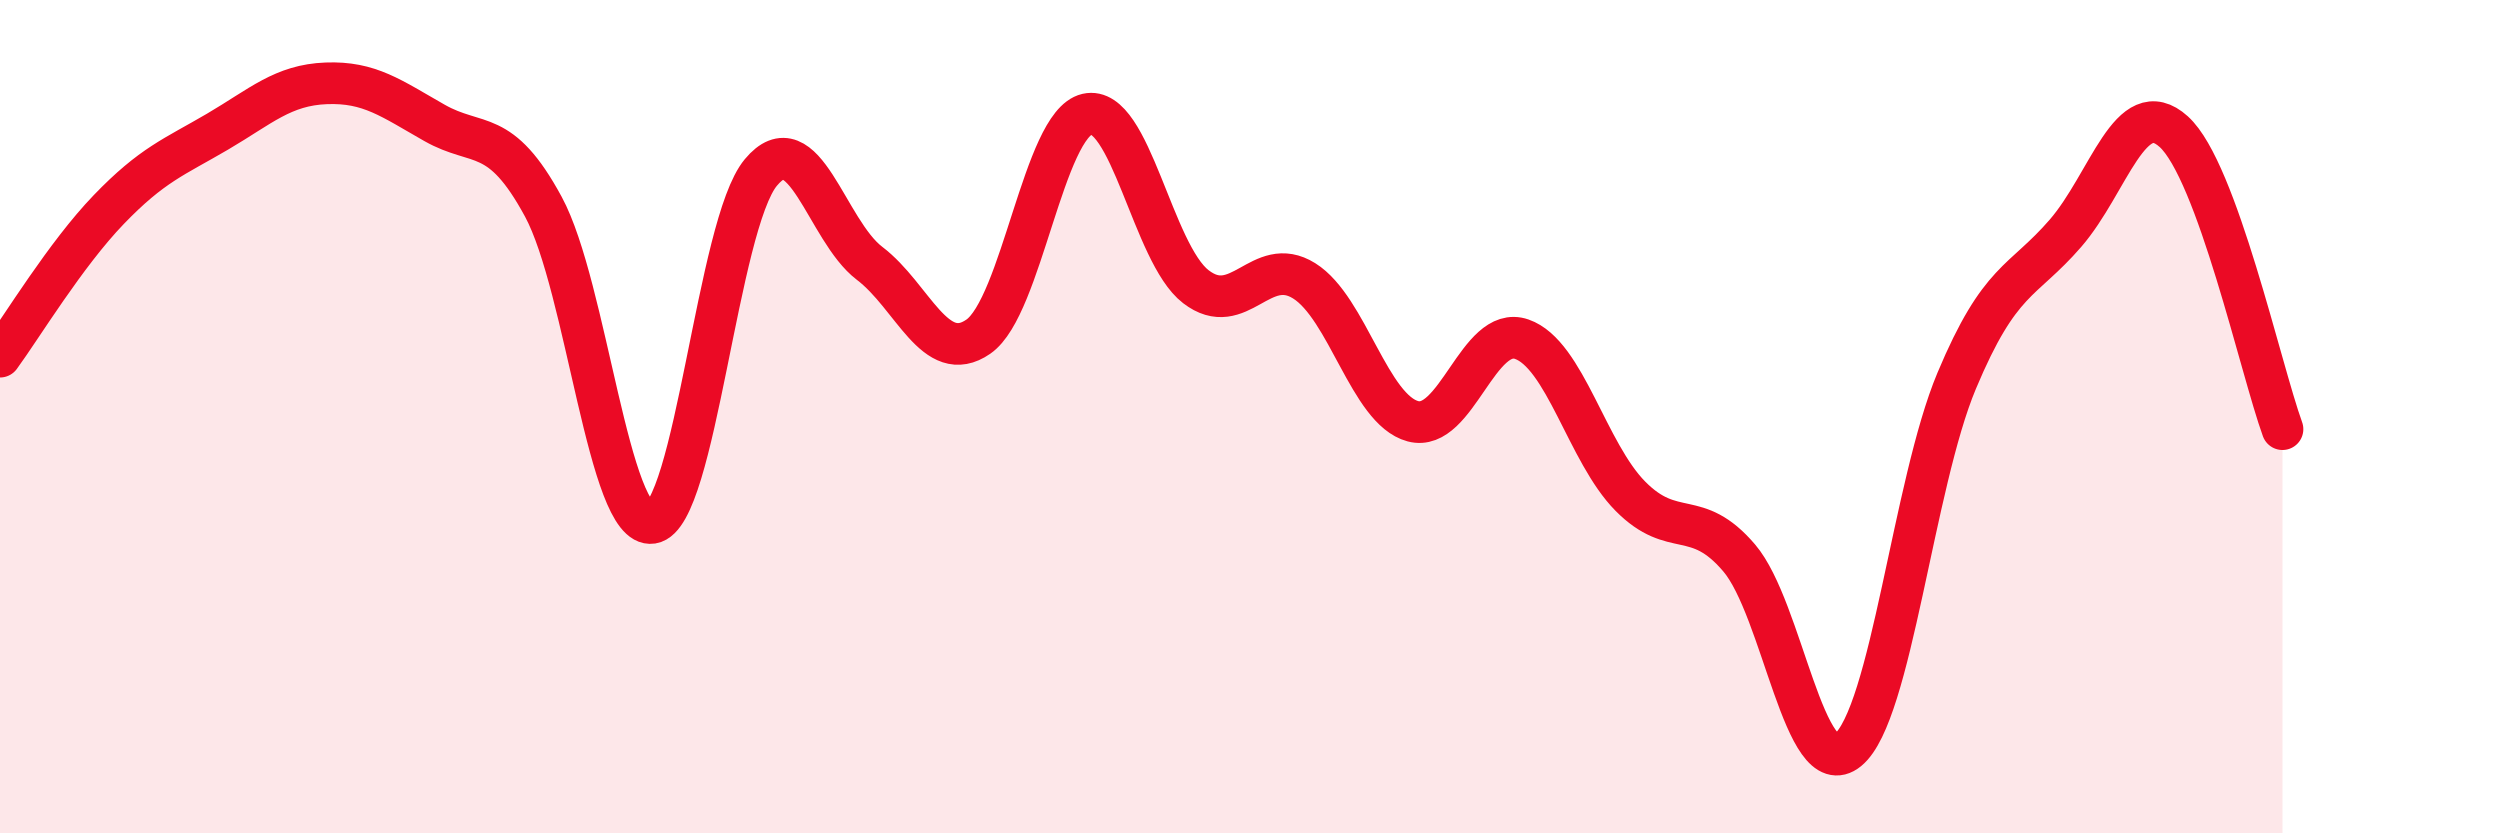 
    <svg width="60" height="20" viewBox="0 0 60 20" xmlns="http://www.w3.org/2000/svg">
      <path
        d="M 0,8.56 C 0.52,7.85 1.57,6.11 2.61,5.03 C 3.65,3.95 4.18,3.77 5.22,3.16 C 6.26,2.55 6.79,2.04 7.83,2 C 8.87,1.96 9.39,2.36 10.43,2.95 C 11.47,3.54 12,3.04 13.04,4.96 C 14.08,6.88 14.61,12.71 15.65,12.55 C 16.69,12.39 17.22,5.39 18.26,4.14 C 19.3,2.89 19.83,5.53 20.87,6.32 C 21.91,7.11 22.44,8.8 23.48,8.08 C 24.52,7.36 25.05,2.98 26.09,2.74 C 27.13,2.5 27.66,6.08 28.7,6.88 C 29.74,7.68 30.26,6.09 31.3,6.74 C 32.34,7.39 32.87,9.83 33.91,10.11 C 34.95,10.39 35.48,7.78 36.52,8.14 C 37.56,8.5 38.09,10.86 39.13,11.91 C 40.17,12.96 40.7,12.17 41.74,13.39 C 42.78,14.61 43.31,18.85 44.35,18 C 45.39,17.15 45.92,11.62 46.96,9.14 C 48,6.66 48.53,6.8 49.57,5.6 C 50.61,4.4 51.13,2.22 52.17,3.16 C 53.21,4.1 54.26,8.87 54.78,10.3L54.78 20L0 20Z"
        fill="#EB0A25"
        opacity="0.1"
        stroke-linecap="round"
        stroke-linejoin="round"
      />
      <path
        d="M 0,8.56 C 0.52,7.85 1.57,6.11 2.61,5.03 C 3.65,3.95 4.18,3.77 5.22,3.16 C 6.26,2.55 6.79,2.04 7.83,2 C 8.87,1.96 9.39,2.36 10.43,2.95 C 11.47,3.54 12,3.04 13.04,4.96 C 14.08,6.88 14.61,12.71 15.65,12.55 C 16.69,12.39 17.22,5.39 18.26,4.14 C 19.3,2.89 19.83,5.53 20.87,6.32 C 21.91,7.11 22.44,8.8 23.48,8.08 C 24.52,7.36 25.05,2.98 26.09,2.74 C 27.13,2.5 27.66,6.08 28.7,6.88 C 29.74,7.68 30.26,6.09 31.3,6.74 C 32.34,7.39 32.87,9.83 33.91,10.11 C 34.95,10.39 35.48,7.78 36.52,8.14 C 37.56,8.5 38.09,10.86 39.13,11.91 C 40.17,12.96 40.7,12.17 41.74,13.39 C 42.78,14.61 43.31,18.85 44.35,18 C 45.39,17.15 45.92,11.62 46.96,9.14 C 48,6.66 48.53,6.8 49.57,5.6 C 50.61,4.4 51.13,2.22 52.17,3.16 C 53.21,4.1 54.26,8.87 54.78,10.3"
        stroke="#EB0A25"
        stroke-width="1"
        fill="none"
        stroke-linecap="round"
        stroke-linejoin="round"
      />
    </svg>
  